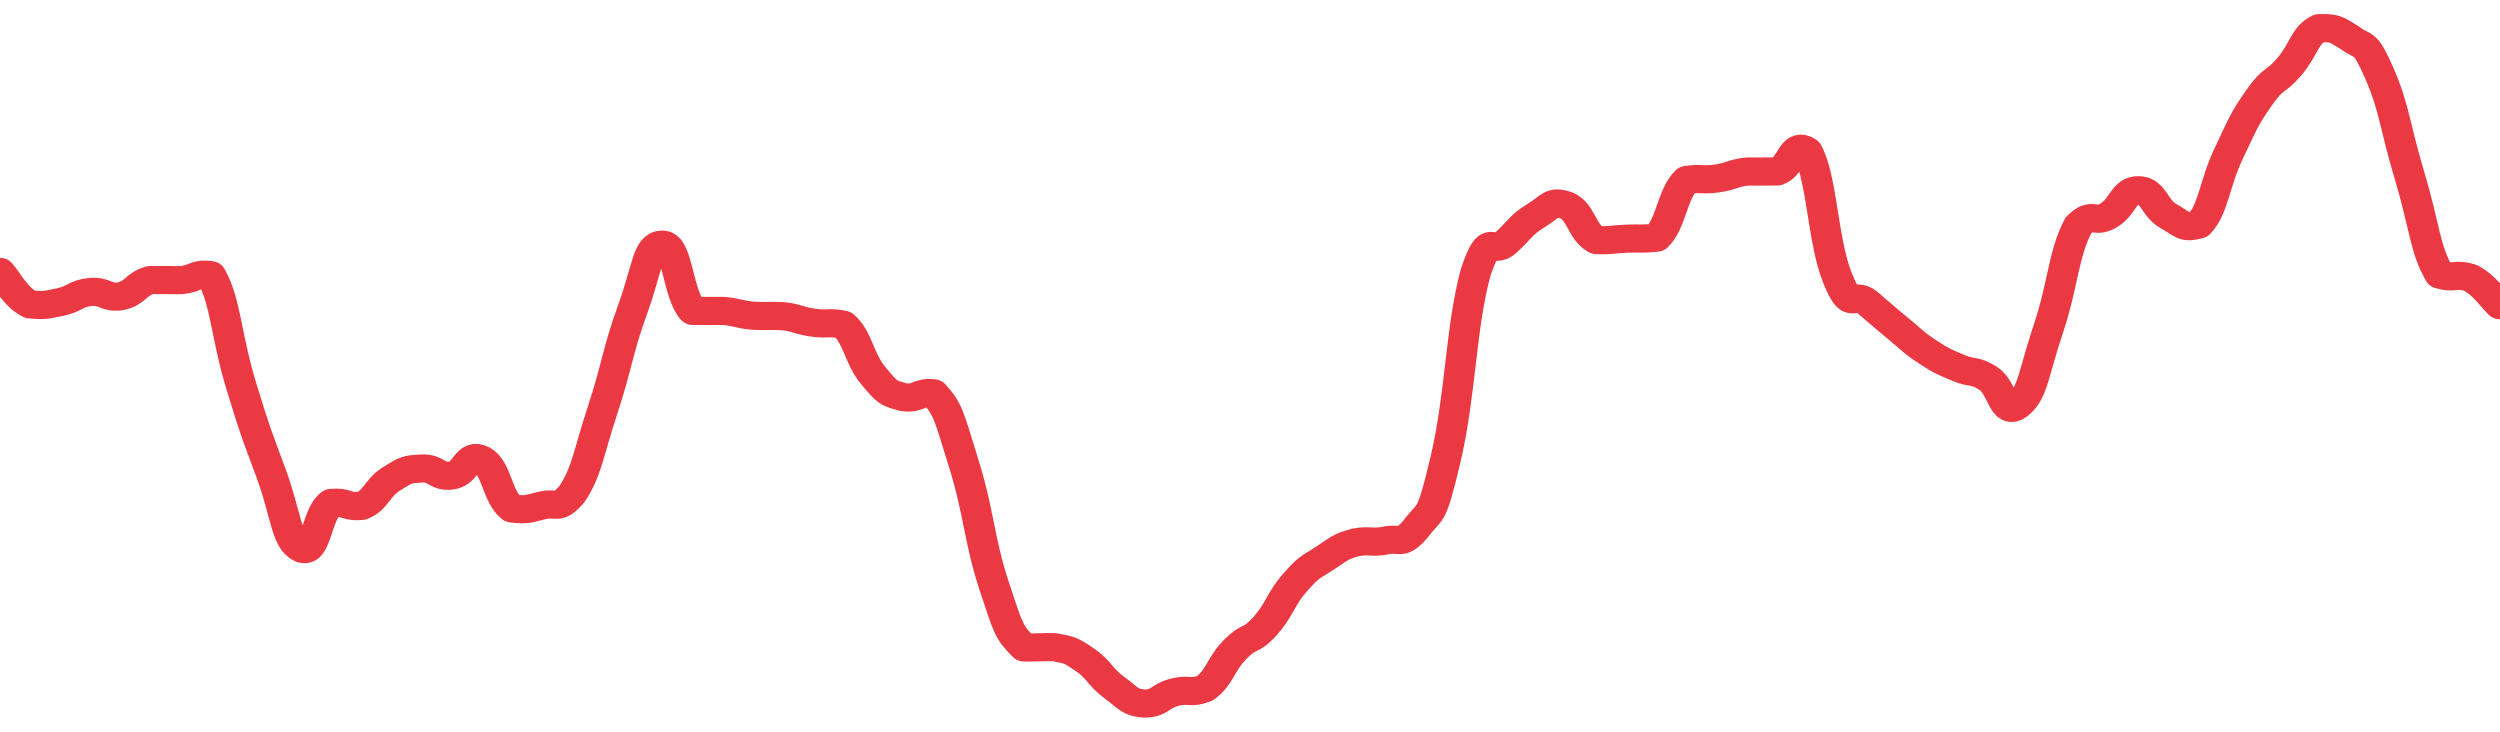 <svg height="48px" width="164px" viewBox="0 0 164 52" preserveAspectRatio="none" xmlns="http://www.w3.org/2000/svg"><path d="M 0.0 19.325 C 0.494 19.902 0.988 21.098 1.976 21.633 C 2.964 21.717 2.964 21.684 3.952 21.464 C 4.94 21.244 4.94 20.856 5.928 20.753 C 6.916 20.651 6.916 21.204 7.904 21.054 C 8.892 20.84 8.892 20.184 9.88 19.898 C 10.867 19.893 10.867 19.916 11.855 19.91 C 12.843 19.825 12.843 19.383 13.831 19.559 C 14.819 21.42 14.819 23.837 15.807 27.356 C 16.795 30.875 16.795 30.732 17.783 33.635 C 18.771 36.538 18.771 38.443 19.759 38.969 C 20.747 39.495 20.747 36.493 21.735 35.74 C 22.723 35.632 22.723 36.063 23.711 35.956 C 24.699 35.528 24.699 34.693 25.687 34.028 C 26.675 33.363 26.675 33.356 27.663 33.296 C 28.651 33.237 28.651 33.948 29.639 33.791 C 30.627 33.634 30.627 32.107 31.614 32.669 C 32.602 33.255 32.602 35.326 33.59 36.138 C 34.578 36.248 34.578 36.182 35.566 35.918 C 36.554 35.653 36.554 36.336 37.542 35.081 C 38.53 33.398 38.53 32.452 39.518 29.184 C 40.506 25.915 40.506 24.957 41.494 22.007 C 42.482 19.056 42.482 17.36 43.47 17.382 C 44.458 17.404 44.458 20.917 45.446 22.096 C 46.434 22.096 46.434 22.095 47.422 22.096 C 48.41 22.181 48.41 22.341 49.398 22.436 C 50.386 22.492 50.386 22.417 51.373 22.473 C 52.361 22.597 52.361 22.78 53.349 22.931 C 54.337 23.082 54.337 22.858 55.325 23.076 C 56.313 24.023 56.313 25.428 57.301 26.716 C 58.289 28.005 58.289 27.92 59.277 28.229 C 60.265 28.367 60.265 27.816 61.253 27.954 C 62.241 29.138 62.241 29.553 63.229 32.965 C 64.217 36.377 64.217 38.339 65.205 41.601 C 66.193 44.863 66.193 44.916 67.181 46.013 C 68.169 46.024 68.169 45.979 69.157 45.991 C 70.145 46.203 70.145 46.141 71.133 46.861 C 72.12 47.581 72.12 48.085 73.108 48.87 C 74.096 49.655 74.096 49.919 75.084 50.0 C 76.072 50.0 76.072 49.464 77.06 49.193 C 78.048 48.922 78.048 49.331 79.036 48.916 C 80.024 48.16 80.024 47.276 81.012 46.169 C 82 45.063 82.0 45.685 82.988 44.49 C 83.976 43.295 83.976 42.598 84.964 41.388 C 85.952 40.177 85.952 40.357 86.94 39.647 C 87.928 38.938 87.928 38.856 88.916 38.548 C 89.904 38.35 89.904 38.614 90.892 38.416 C 91.88 38.177 91.88 38.829 92.867 37.589 C 93.855 36.128 93.855 37.14 94.843 32.568 C 95.831 27.997 95.831 23.138 96.819 19.304 C 97.807 16.197 97.807 18.23 98.795 17.233 C 99.783 16.236 99.783 15.977 100.771 15.317 C 101.759 14.658 101.759 14.233 102.747 14.594 C 103.735 15.03 103.735 16.467 104.723 17.059 C 105.711 17.107 105.711 17.005 106.699 16.963 C 107.687 16.921 107.687 16.999 108.675 16.89 C 109.663 15.846 109.663 13.837 110.651 12.785 C 111.639 12.631 111.639 12.831 112.627 12.682 C 113.614 12.534 113.614 12.314 114.602 12.19 C 115.59 12.185 115.59 12.192 116.578 12.187 C 117.566 11.823 117.566 10.009 118.554 10.735 C 119.542 12.62 119.542 17.037 120.53 19.728 C 121.518 22.384 121.518 20.602 122.506 21.499 C 123.494 22.396 123.494 22.437 124.482 23.315 C 125.47 24.193 125.47 24.308 126.458 25.011 C 127.446 25.715 127.446 25.662 128.434 26.129 C 129.422 26.596 129.422 26.215 130.41 26.879 C 131.398 27.542 131.398 29.653 132.386 28.784 C 133.373 27.915 133.373 26.593 134.361 23.404 C 135.349 20.215 135.349 18.048 136.337 16.027 C 137.325 14.964 137.325 15.945 138.313 15.318 C 139.301 14.691 139.301 13.506 140.289 13.518 C 141.277 13.53 141.277 14.756 142.265 15.366 C 143.253 15.976 143.253 16.253 144.241 15.957 C 145.229 14.834 145.229 13.127 146.217 10.875 C 147.205 8.624 147.205 8.482 148.193 6.951 C 149.181 5.42 149.181 5.99 150.169 4.752 C 151.157 3.515 151.157 2.522 152.145 2.0 C 153.133 2.0 153.133 2.0 154.12 2.664 C 155.108 3.473 155.108 2.777 156.096 5.237 C 157.084 7.696 157.084 8.932 158.072 12.502 C 159.06 16.072 159.06 17.71 160.048 19.517 C 161.036 19.836 161.036 19.411 162.024 19.73 C 163.012 20.274 163.506 21.202 164.0 21.692" stroke-width="2" stroke="#EA3943" fill="transparent" vector-effect="non-scaling-stroke" stroke-linejoin="round" stroke-linecap="round"/></svg>
